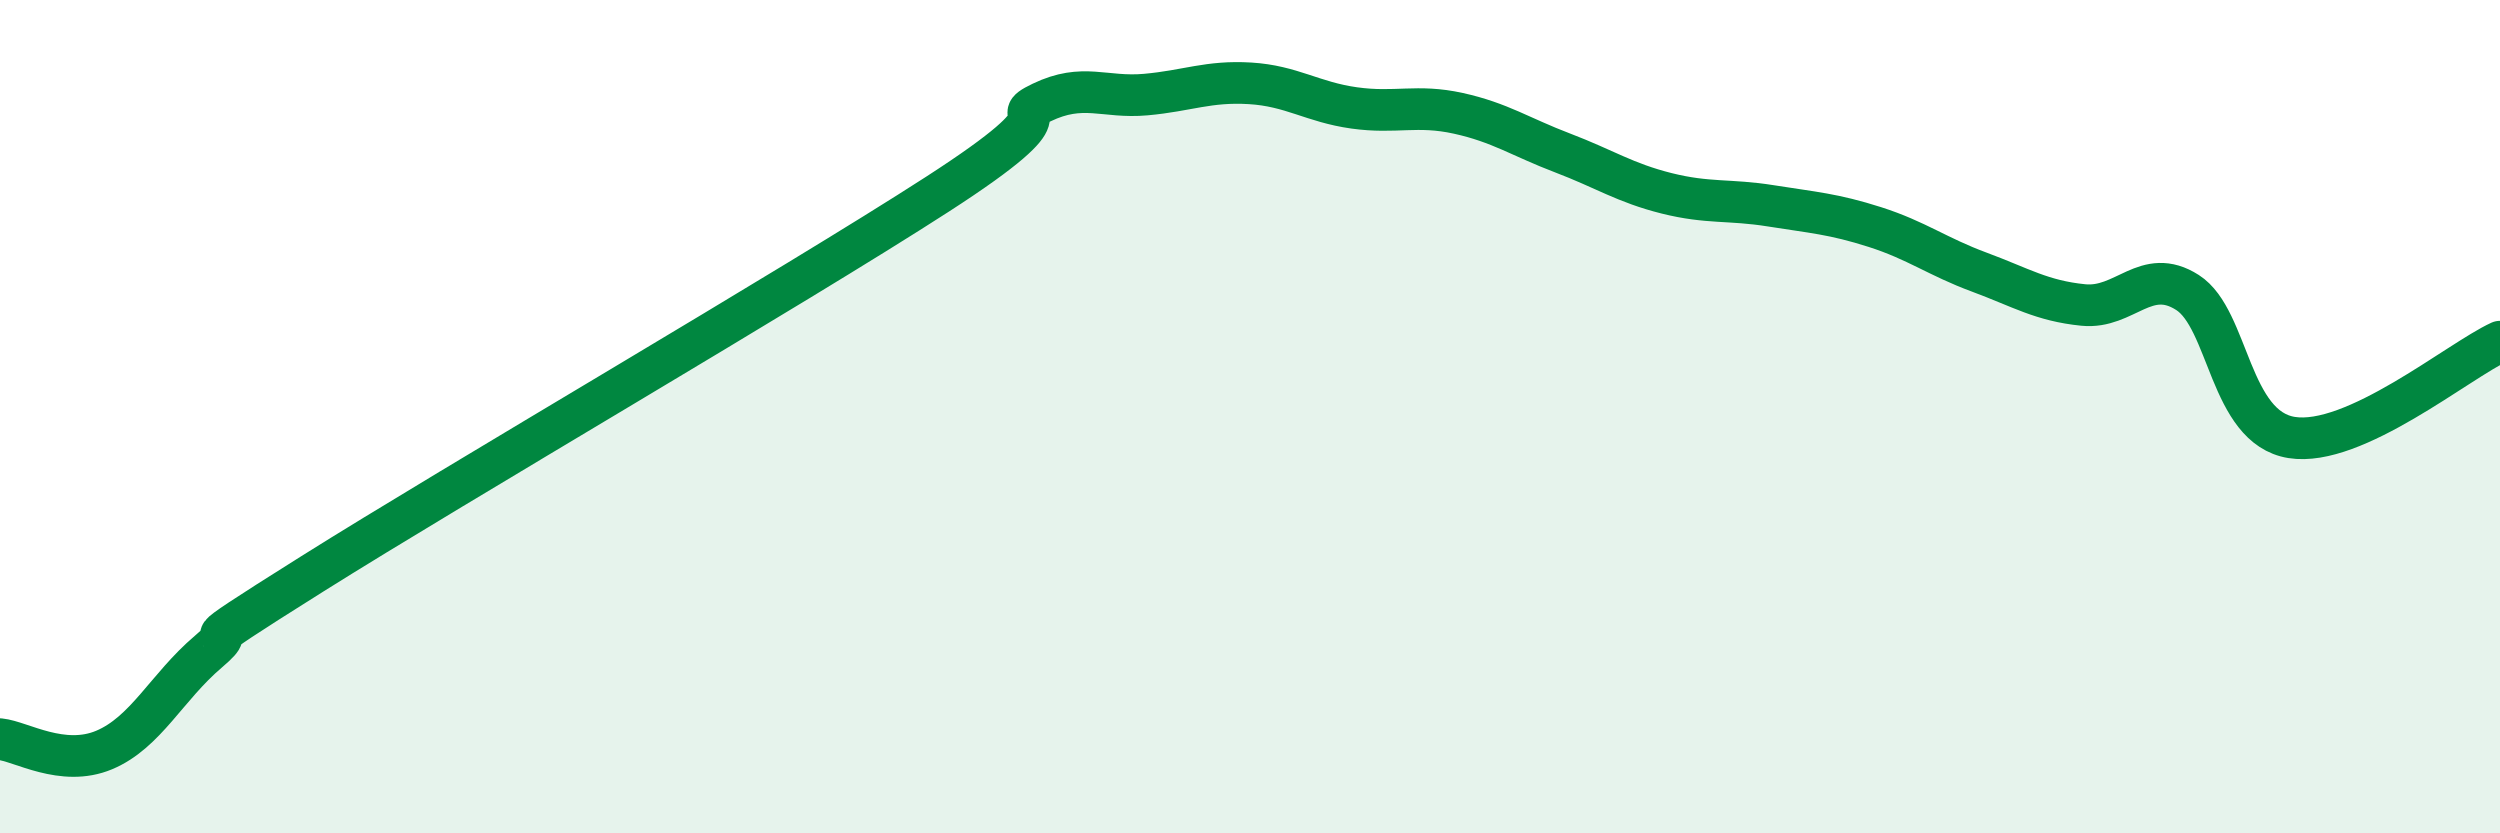 
    <svg width="60" height="20" viewBox="0 0 60 20" xmlns="http://www.w3.org/2000/svg">
      <path
        d="M 0,17.74 C 0.5,17.79 1.5,18.42 2.5,18 C 3.5,17.58 4,16.49 5,15.64 C 6,14.79 4,15.97 7.5,13.77 C 11,11.57 19,6.92 22.5,4.66 C 26,2.4 24,2.94 25,2.46 C 26,1.98 26.5,2.36 27.5,2.27 C 28.5,2.18 29,1.94 30,2 C 31,2.06 31.5,2.45 32.5,2.59 C 33.5,2.73 34,2.5 35,2.72 C 36,2.94 36.5,3.29 37.5,3.67 C 38.5,4.05 39,4.39 40,4.64 C 41,4.89 41.5,4.78 42.5,4.94 C 43.5,5.1 44,5.13 45,5.45 C 46,5.77 46.5,6.16 47.5,6.53 C 48.5,6.9 49,7.22 50,7.32 C 51,7.42 51.5,6.38 52.5,7.02 C 53.5,7.66 53.5,10.26 55,10.5 C 56.5,10.74 59,8.66 60,8.2L60 20L0 20Z"
        fill="#008740"
        opacity="0.1"
        stroke-linecap="round"
        stroke-linejoin="round"
      />
      <path
        d="M 0,17.74 C 0.5,17.79 1.5,18.42 2.5,18 C 3.5,17.58 4,16.49 5,15.64 C 6,14.79 4,15.97 7.5,13.77 C 11,11.57 19,6.92 22.5,4.66 C 26,2.4 24,2.94 25,2.46 C 26,1.98 26.5,2.36 27.5,2.27 C 28.5,2.18 29,1.94 30,2 C 31,2.06 31.5,2.45 32.5,2.59 C 33.5,2.73 34,2.5 35,2.72 C 36,2.94 36.5,3.29 37.5,3.67 C 38.5,4.05 39,4.39 40,4.64 C 41,4.89 41.5,4.78 42.5,4.94 C 43.5,5.1 44,5.13 45,5.45 C 46,5.77 46.5,6.16 47.5,6.53 C 48.5,6.9 49,7.22 50,7.32 C 51,7.42 51.5,6.38 52.5,7.02 C 53.5,7.66 53.5,10.26 55,10.5 C 56.5,10.74 59,8.66 60,8.2"
        stroke="#008740"
        stroke-width="1"
        fill="none"
        stroke-linecap="round"
        stroke-linejoin="round"
      />
    </svg>
  